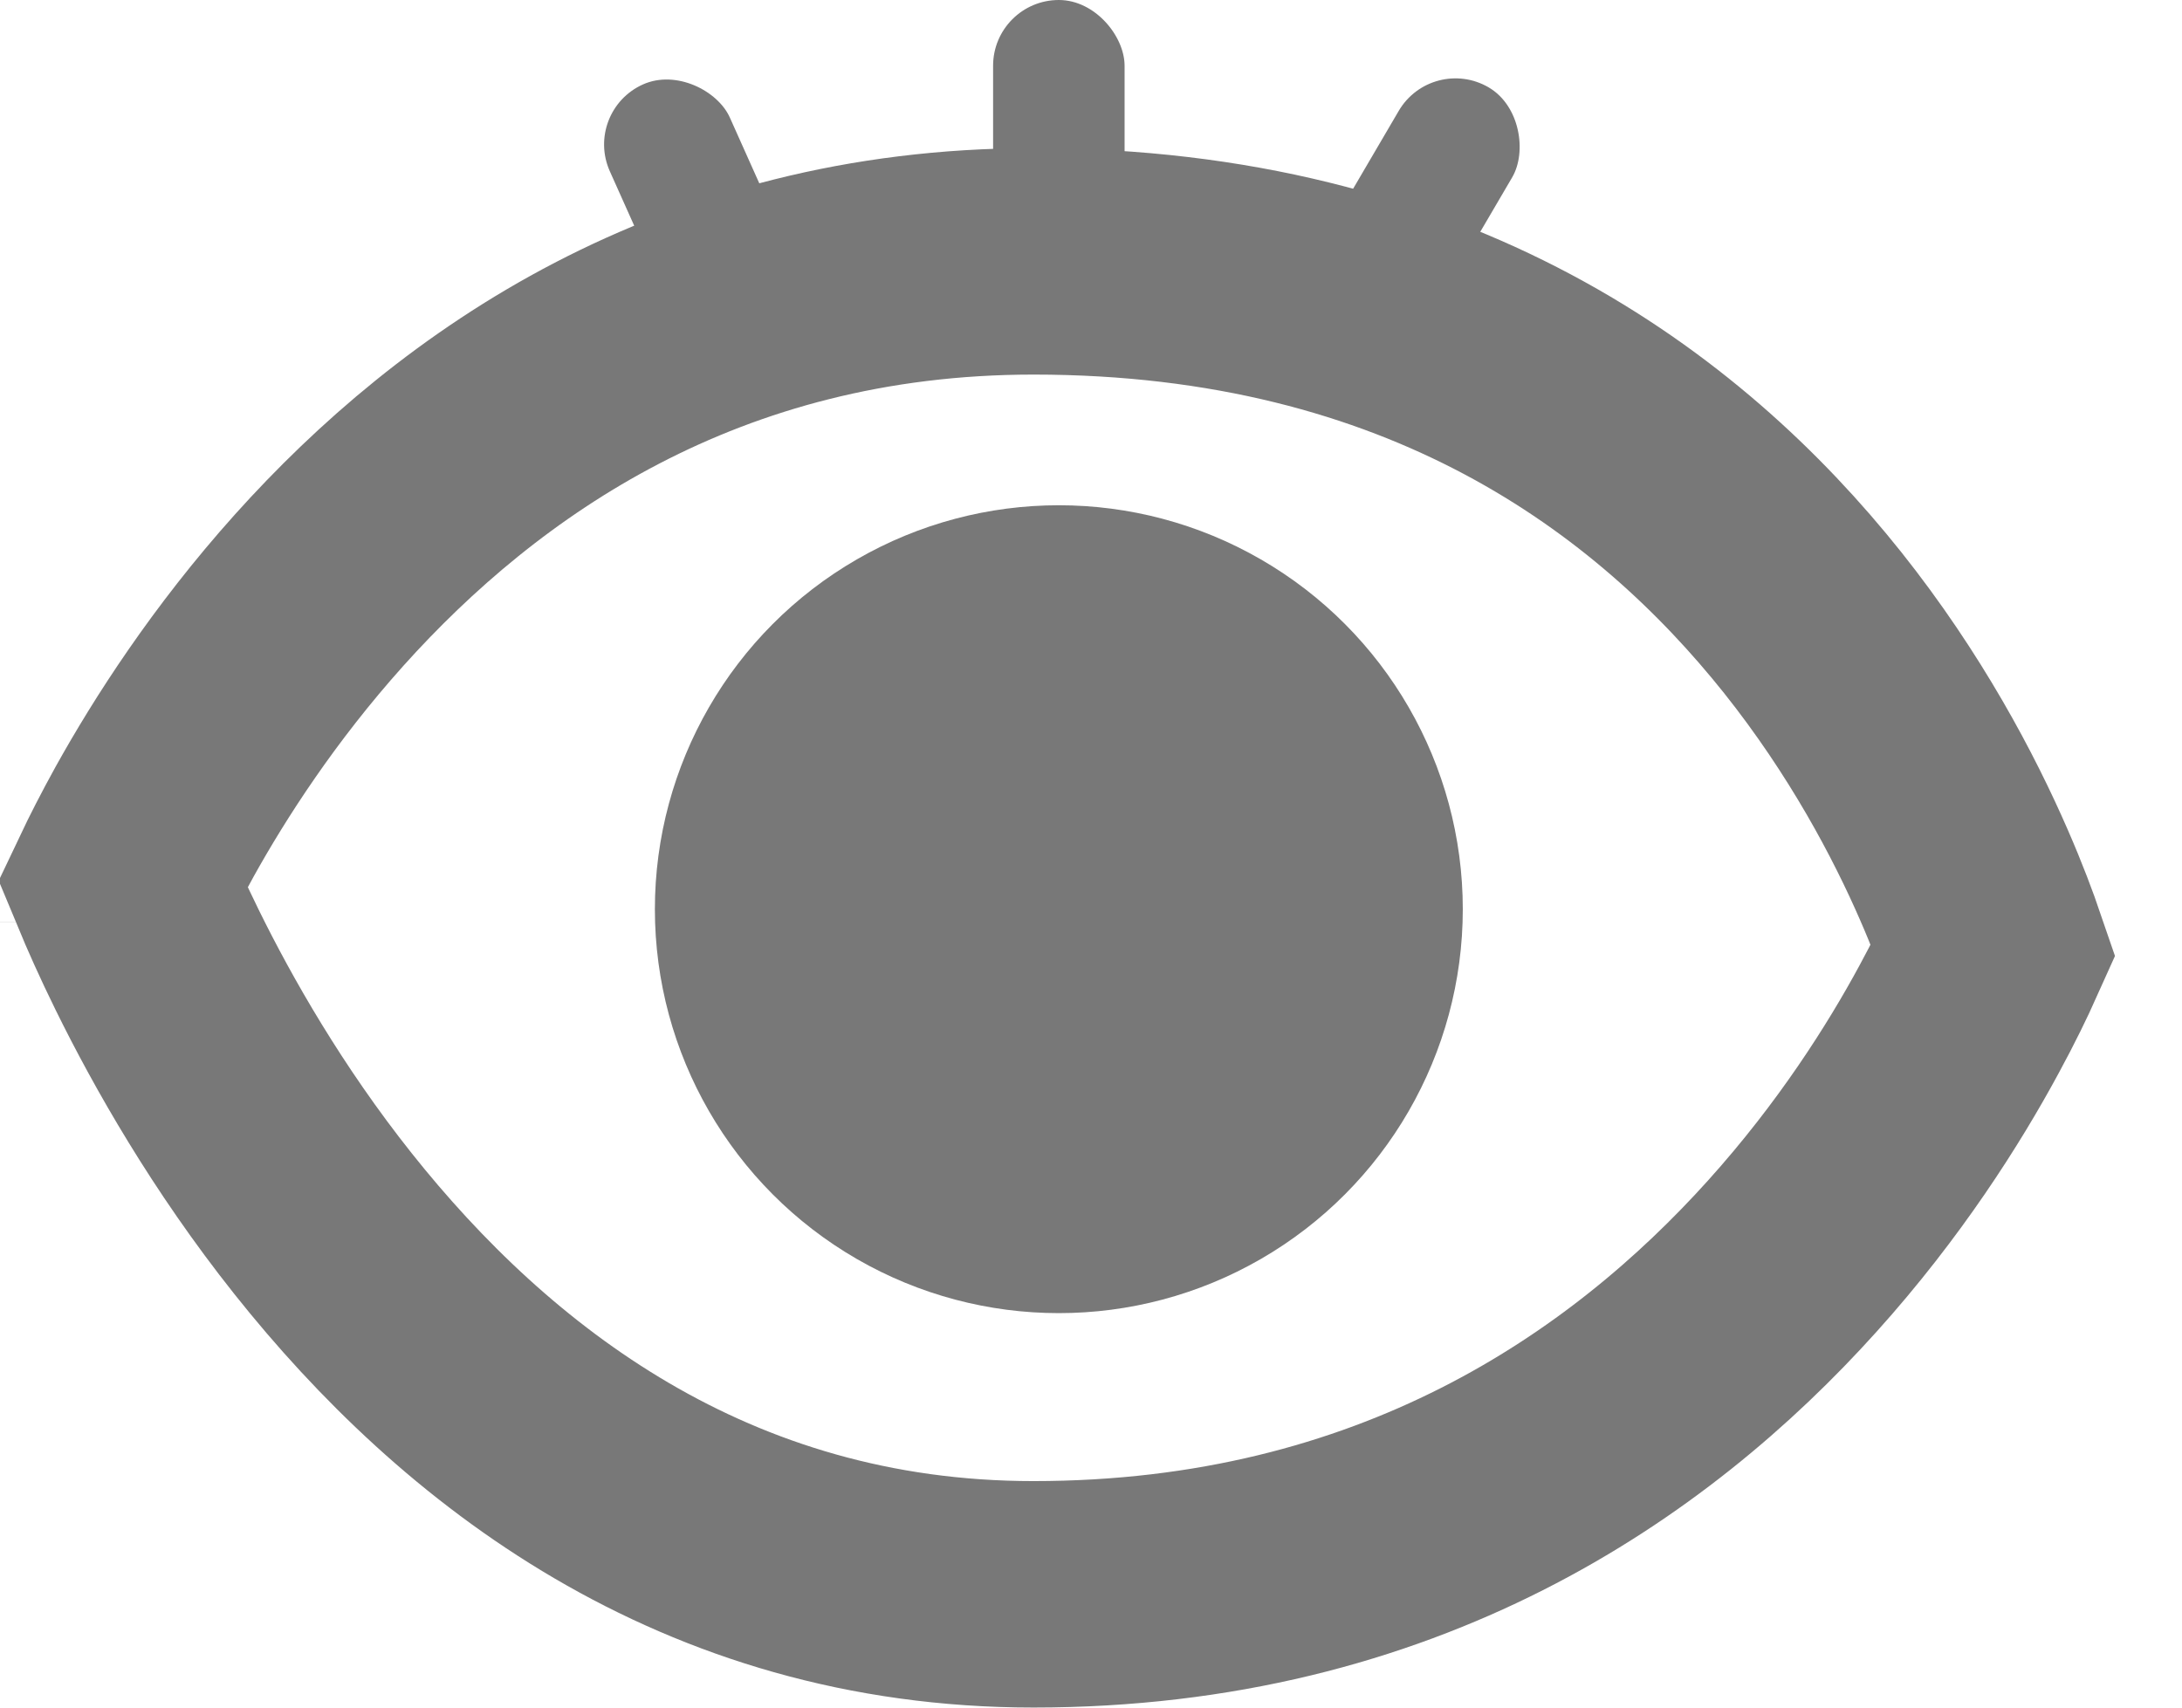 <svg width="23" height="18" viewBox="0 0 23 18" fill="none" xmlns="http://www.w3.org/2000/svg">
<g id="Group 2393">
<path id="Ellipse 31" d="M1.658 10.121C1.499 9.798 1.378 9.523 1.292 9.316C1.375 9.141 1.488 8.918 1.631 8.659C2.002 7.992 2.571 7.105 3.364 6.221C4.945 4.46 7.368 2.755 10.893 2.755C15.066 2.755 17.591 4.661 19.107 6.563C19.875 7.528 20.385 8.496 20.702 9.224C20.843 9.547 20.944 9.819 21.012 10.018C20.929 10.203 20.809 10.453 20.649 10.747C20.281 11.428 19.707 12.336 18.893 13.24C17.276 15.037 14.731 16.806 10.893 16.806C7.422 16.806 5.008 14.915 3.406 12.9C2.607 11.895 2.033 10.883 1.658 10.121ZM1.113 9.717C1.113 9.717 1.113 9.717 1.113 9.716L1.113 9.717ZM21.125 10.377C21.125 10.377 21.125 10.377 21.125 10.377L21.125 10.377Z" stroke="#787878" stroke-width="2.387"/>
<rect id="Rectangle 20" x="6.145" y="1.173" width="1.386" height="2.575" rx="0.693" transform="rotate(-24.117 6.145 1.173)" fill="#787878"/>
<rect id="Rectangle 21" x="10.468" width="1.386" height="2.575" rx="0.693" fill="#787878"/>
<rect id="Rectangle 22" x="15.094" y="0.571" width="1.386" height="2.575" rx="0.693" transform="rotate(30.366 15.094 0.571)" fill="#787878"/>
<circle id="Ellipse 30" cx="11.161" cy="9.584" r="4.258" fill="#787878"/>
</g>
</svg>
